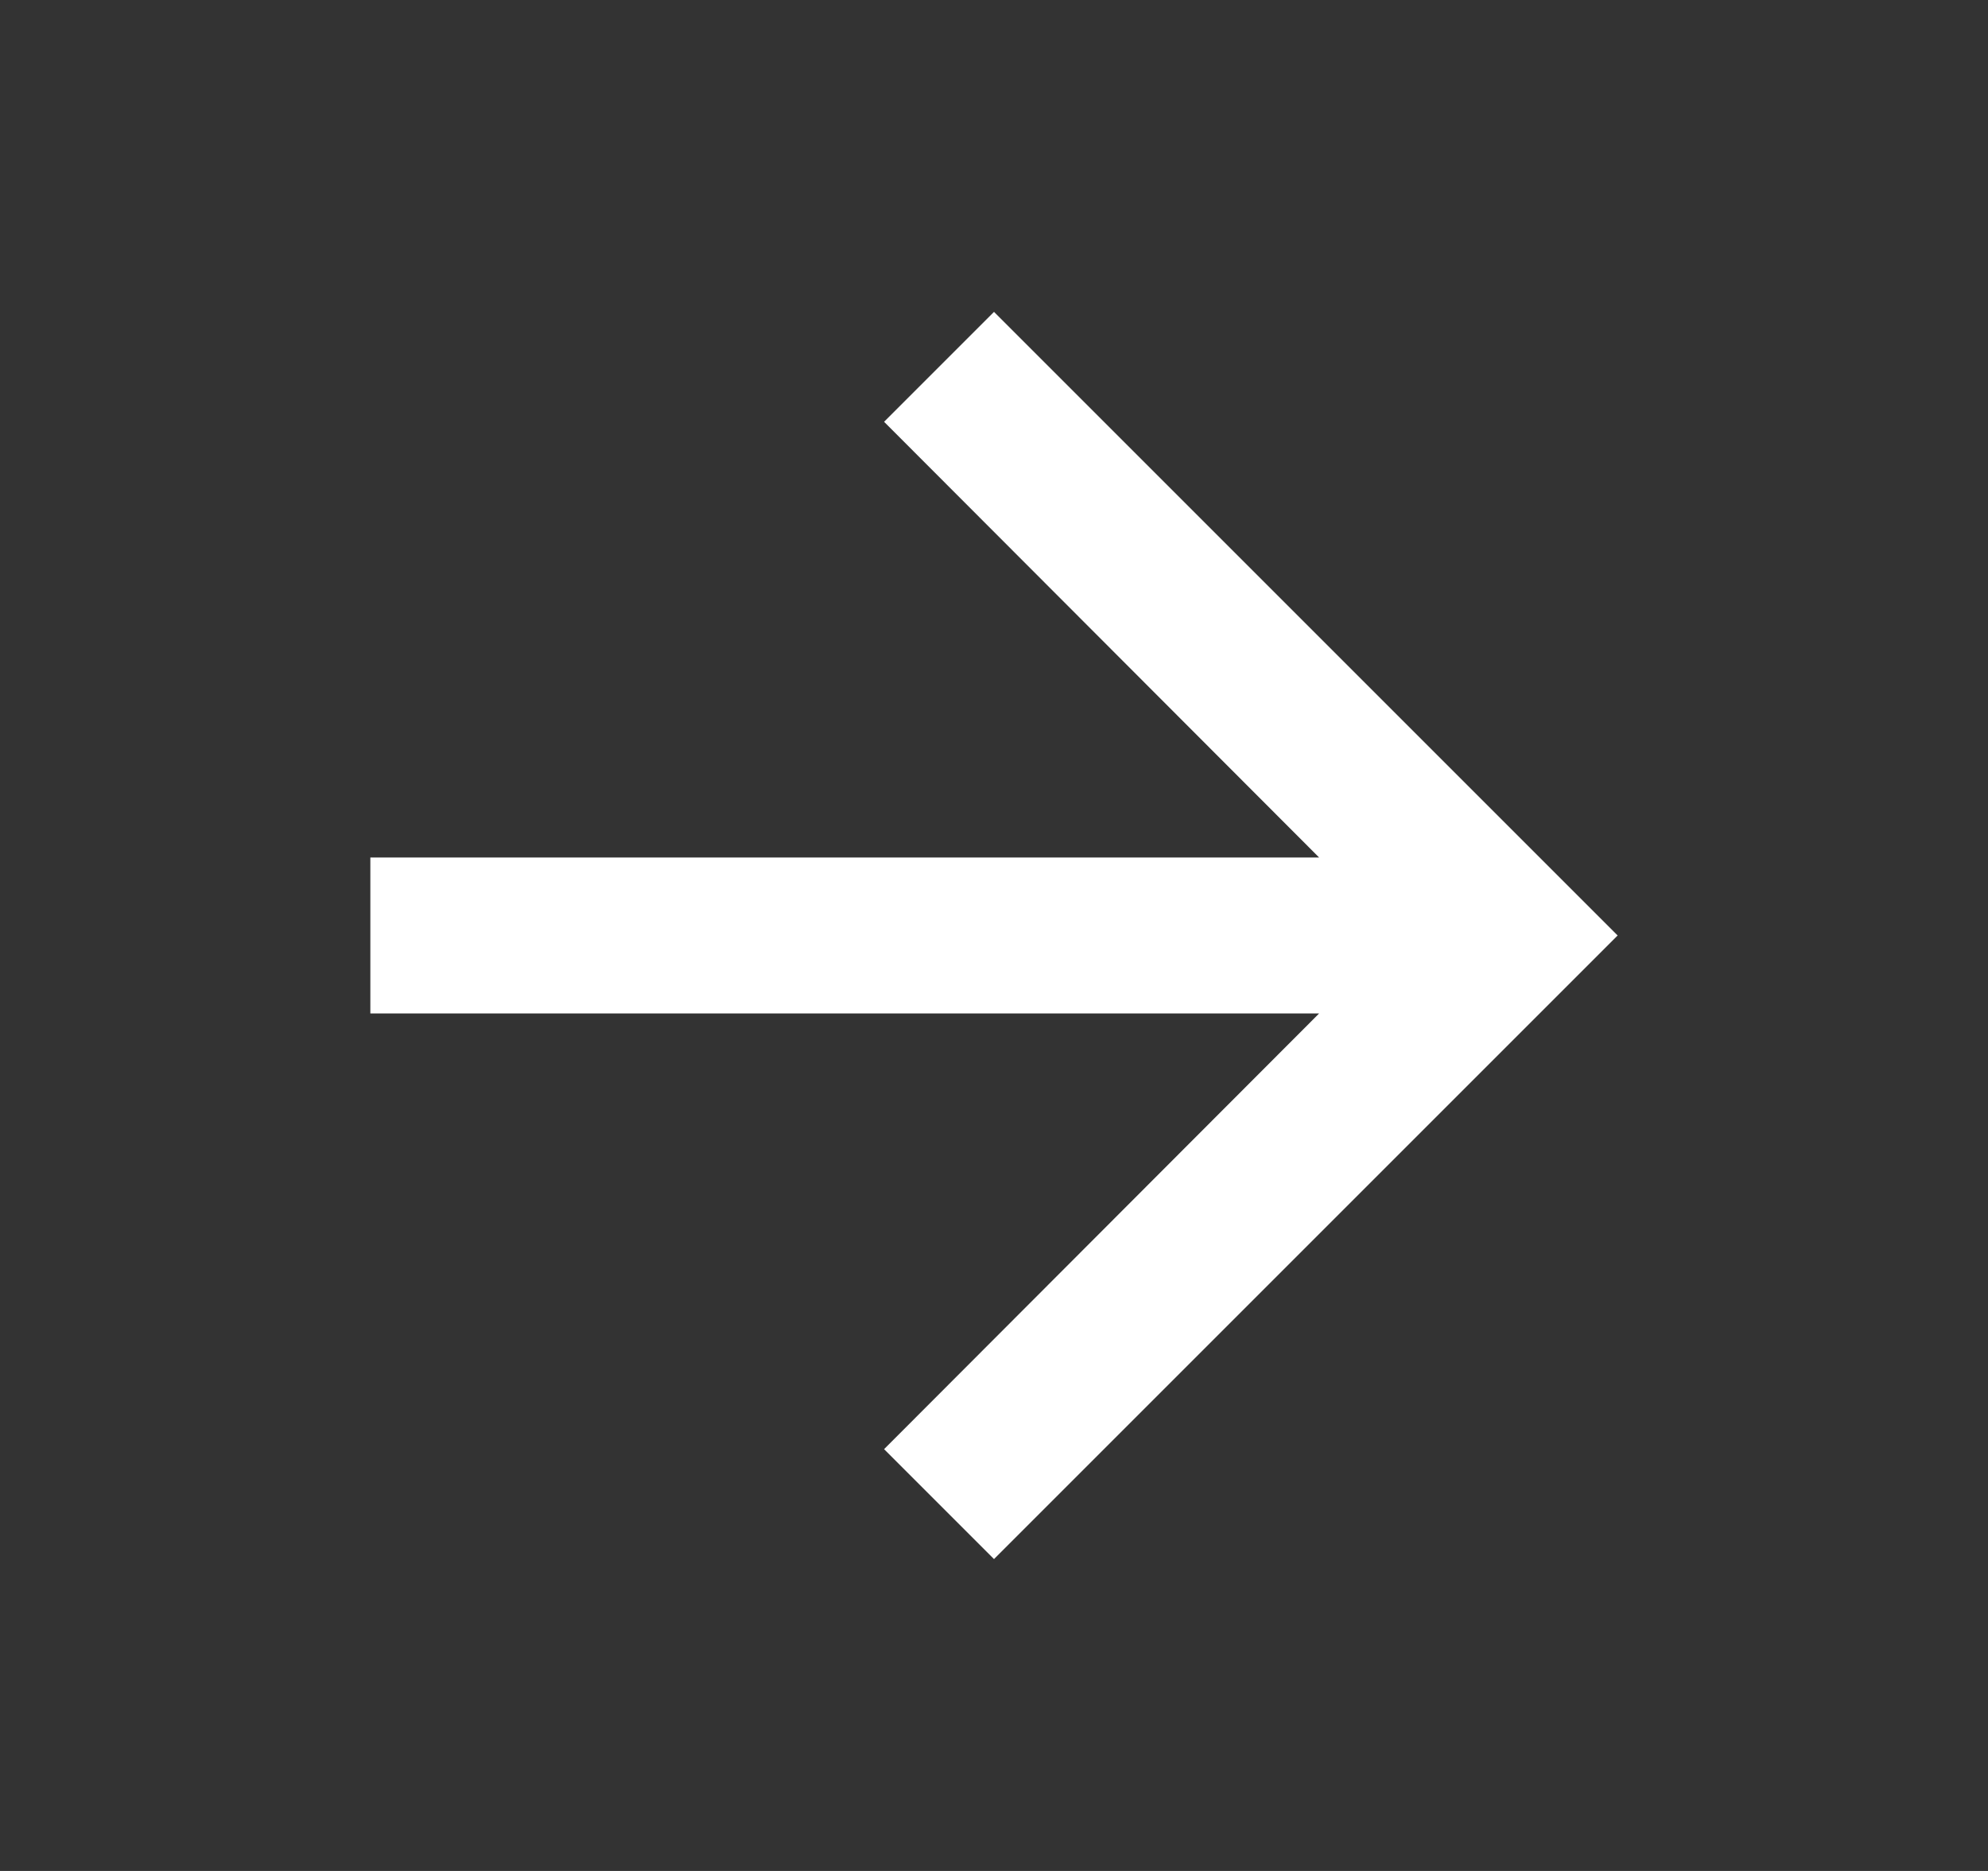 <svg width="17" height="16" viewBox="0 0 17 16" fill="none" xmlns="http://www.w3.org/2000/svg">
<rect x="0" y="0" width="17" height="16" fill="#333333" stroke="none"/>
<g clip-path="url(#clip0_2640_10386)">
<path d="M8.5 2.667L7.56 3.607L11.28 7.333H3.167V8.667H11.28L7.56 12.393L8.5 13.333L13.833 8L8.5 2.667Z" fill="white"/>
</g>
<defs>
<clipPath id="clip0_2640_10386">
<rect width="16" height="16" fill="white" transform="translate(0.5)"/>
</clipPath>
</defs>
</svg>
